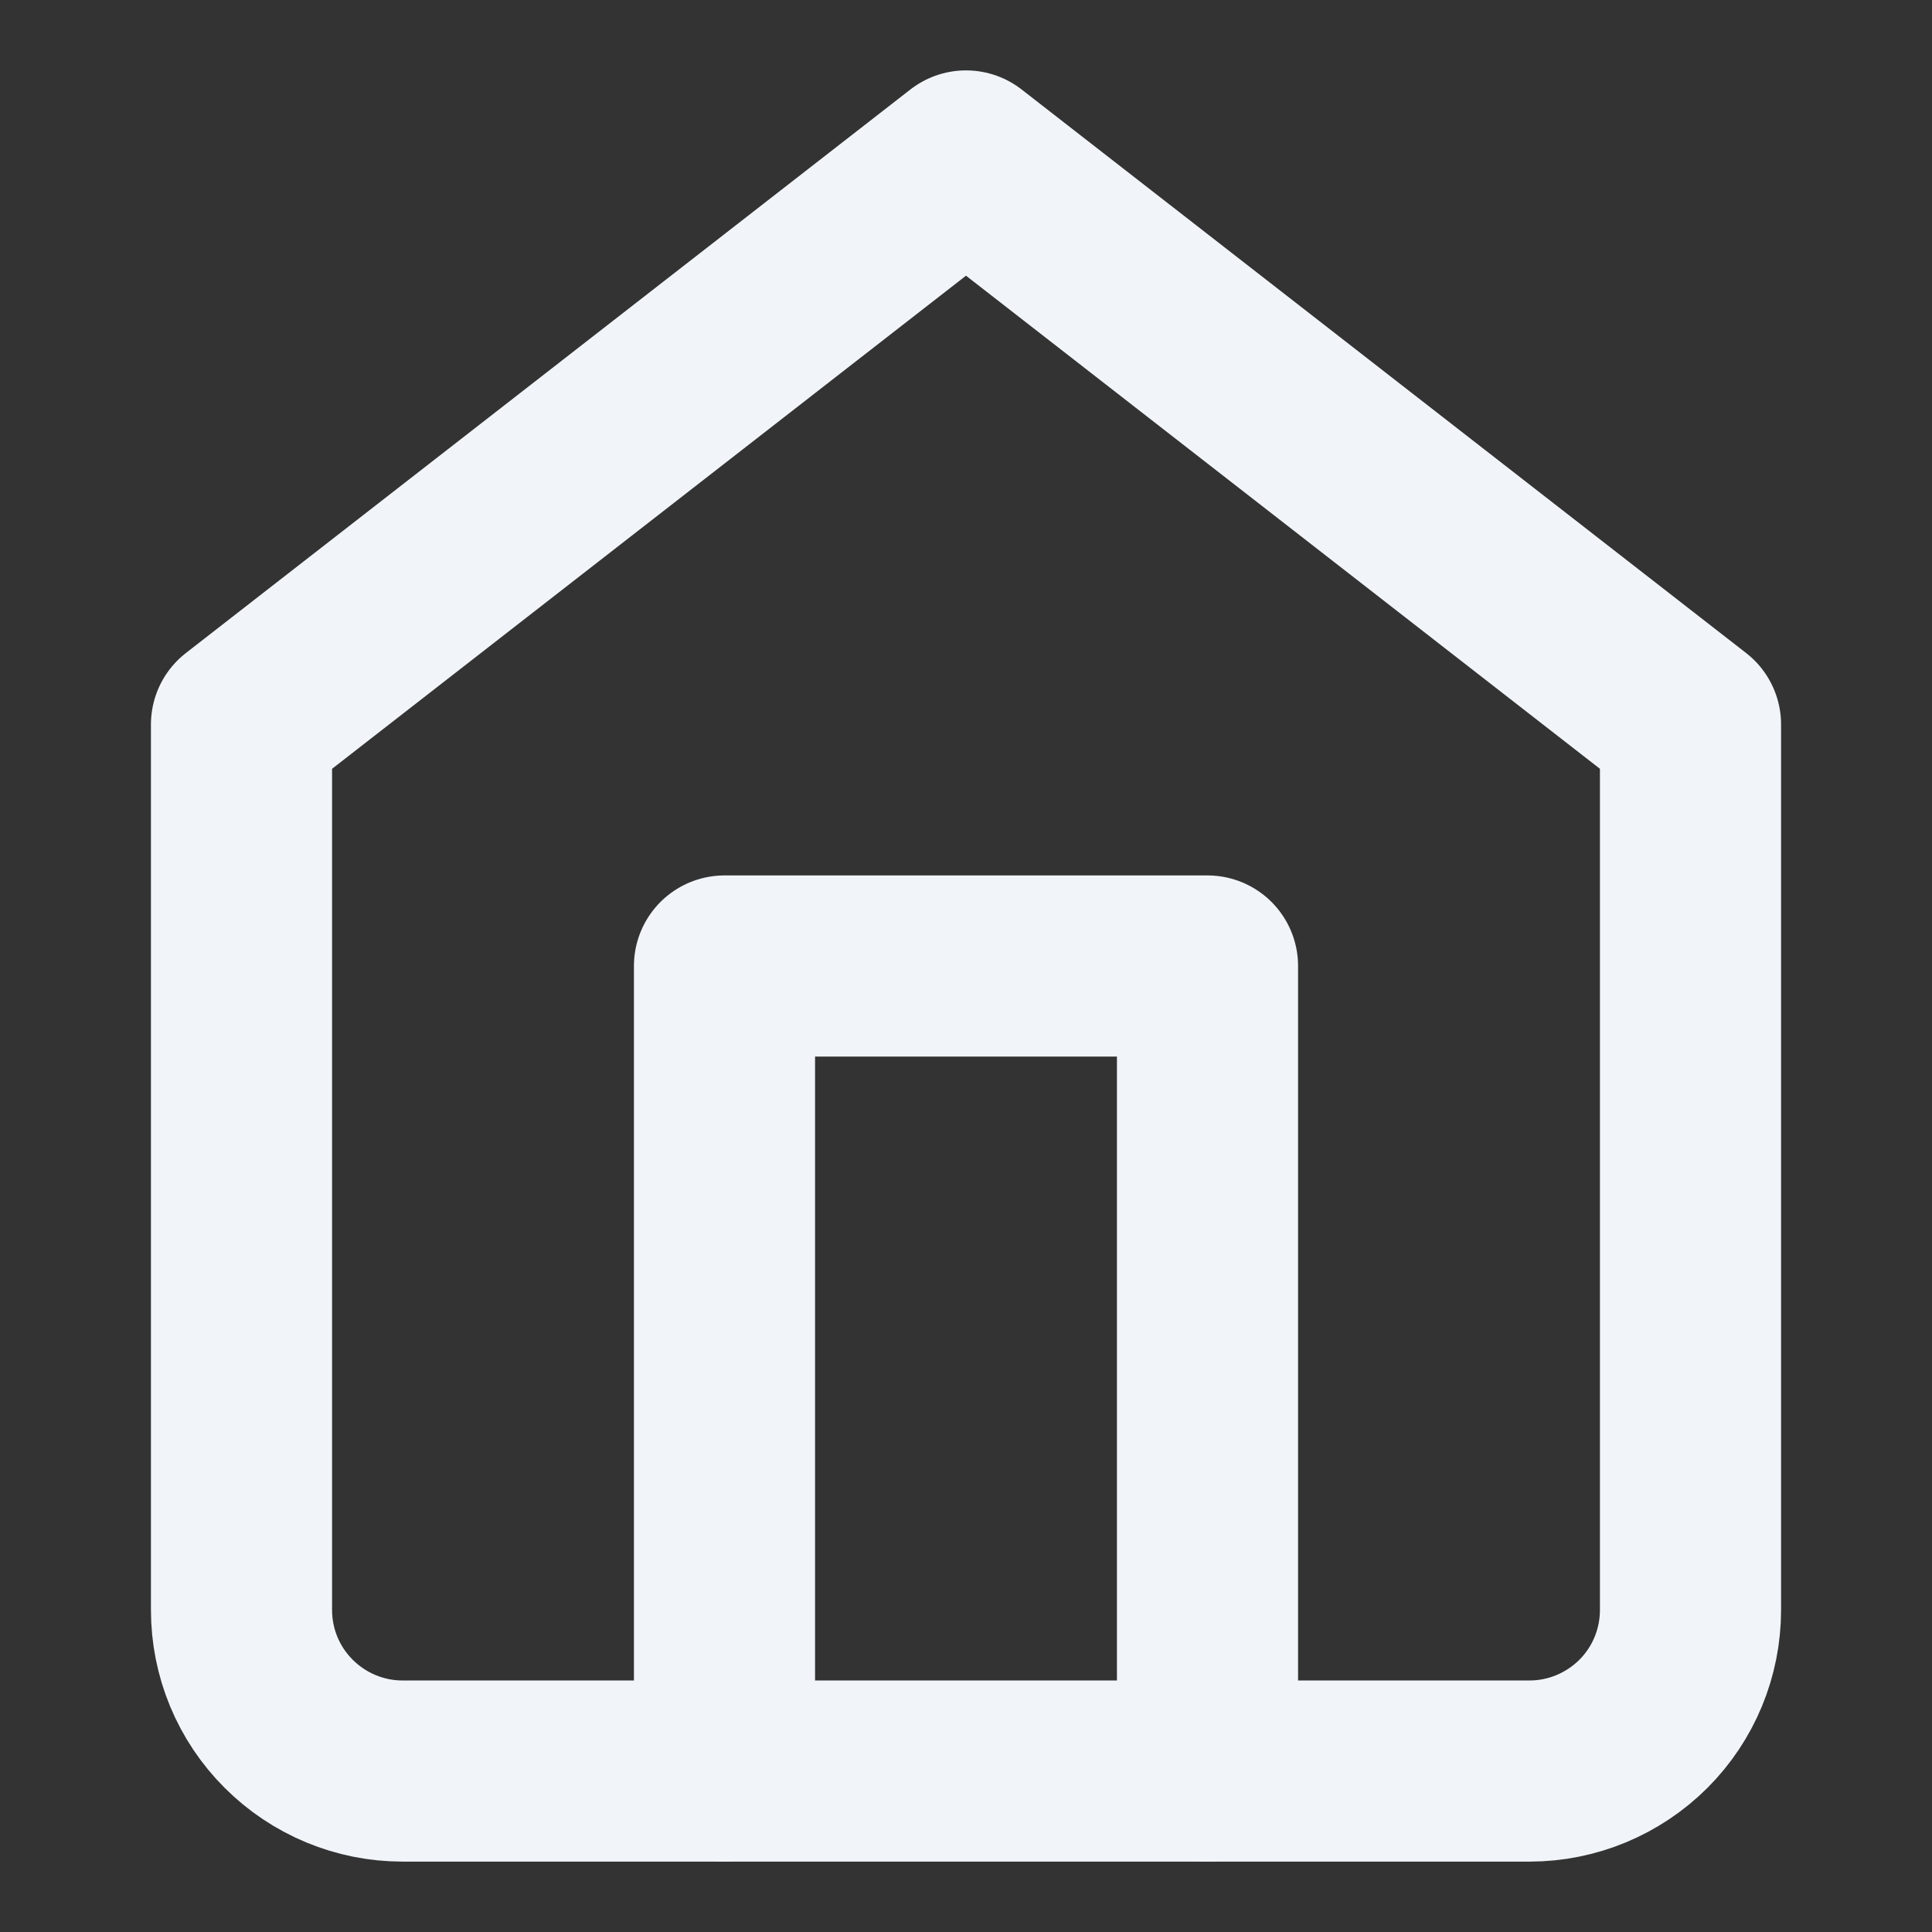 <svg width="16" height="16" viewBox="0 0 16 16" fill="none" xmlns="http://www.w3.org/2000/svg">
<rect x="0" y="0" width="16" height="16" fill="#333333" stroke="none"/>
<path d="M2 6L8 1.333L14 6V13.333C14 13.687 13.86 14.026 13.61 14.276C13.359 14.526 13.02 14.667 12.667 14.667H3.333C2.98 14.667 2.641 14.526 2.391 14.276C2.14 14.026 2 13.687 2 13.333V6Z" stroke="#F1F5F9" stroke-width="1.5" stroke-linecap="round" stroke-linejoin="round"/>
<path d="M6 14.667V8H10V14.667" stroke="#F1F5F9" stroke-width="1.5" stroke-linecap="round" stroke-linejoin="round"/>
</svg>
